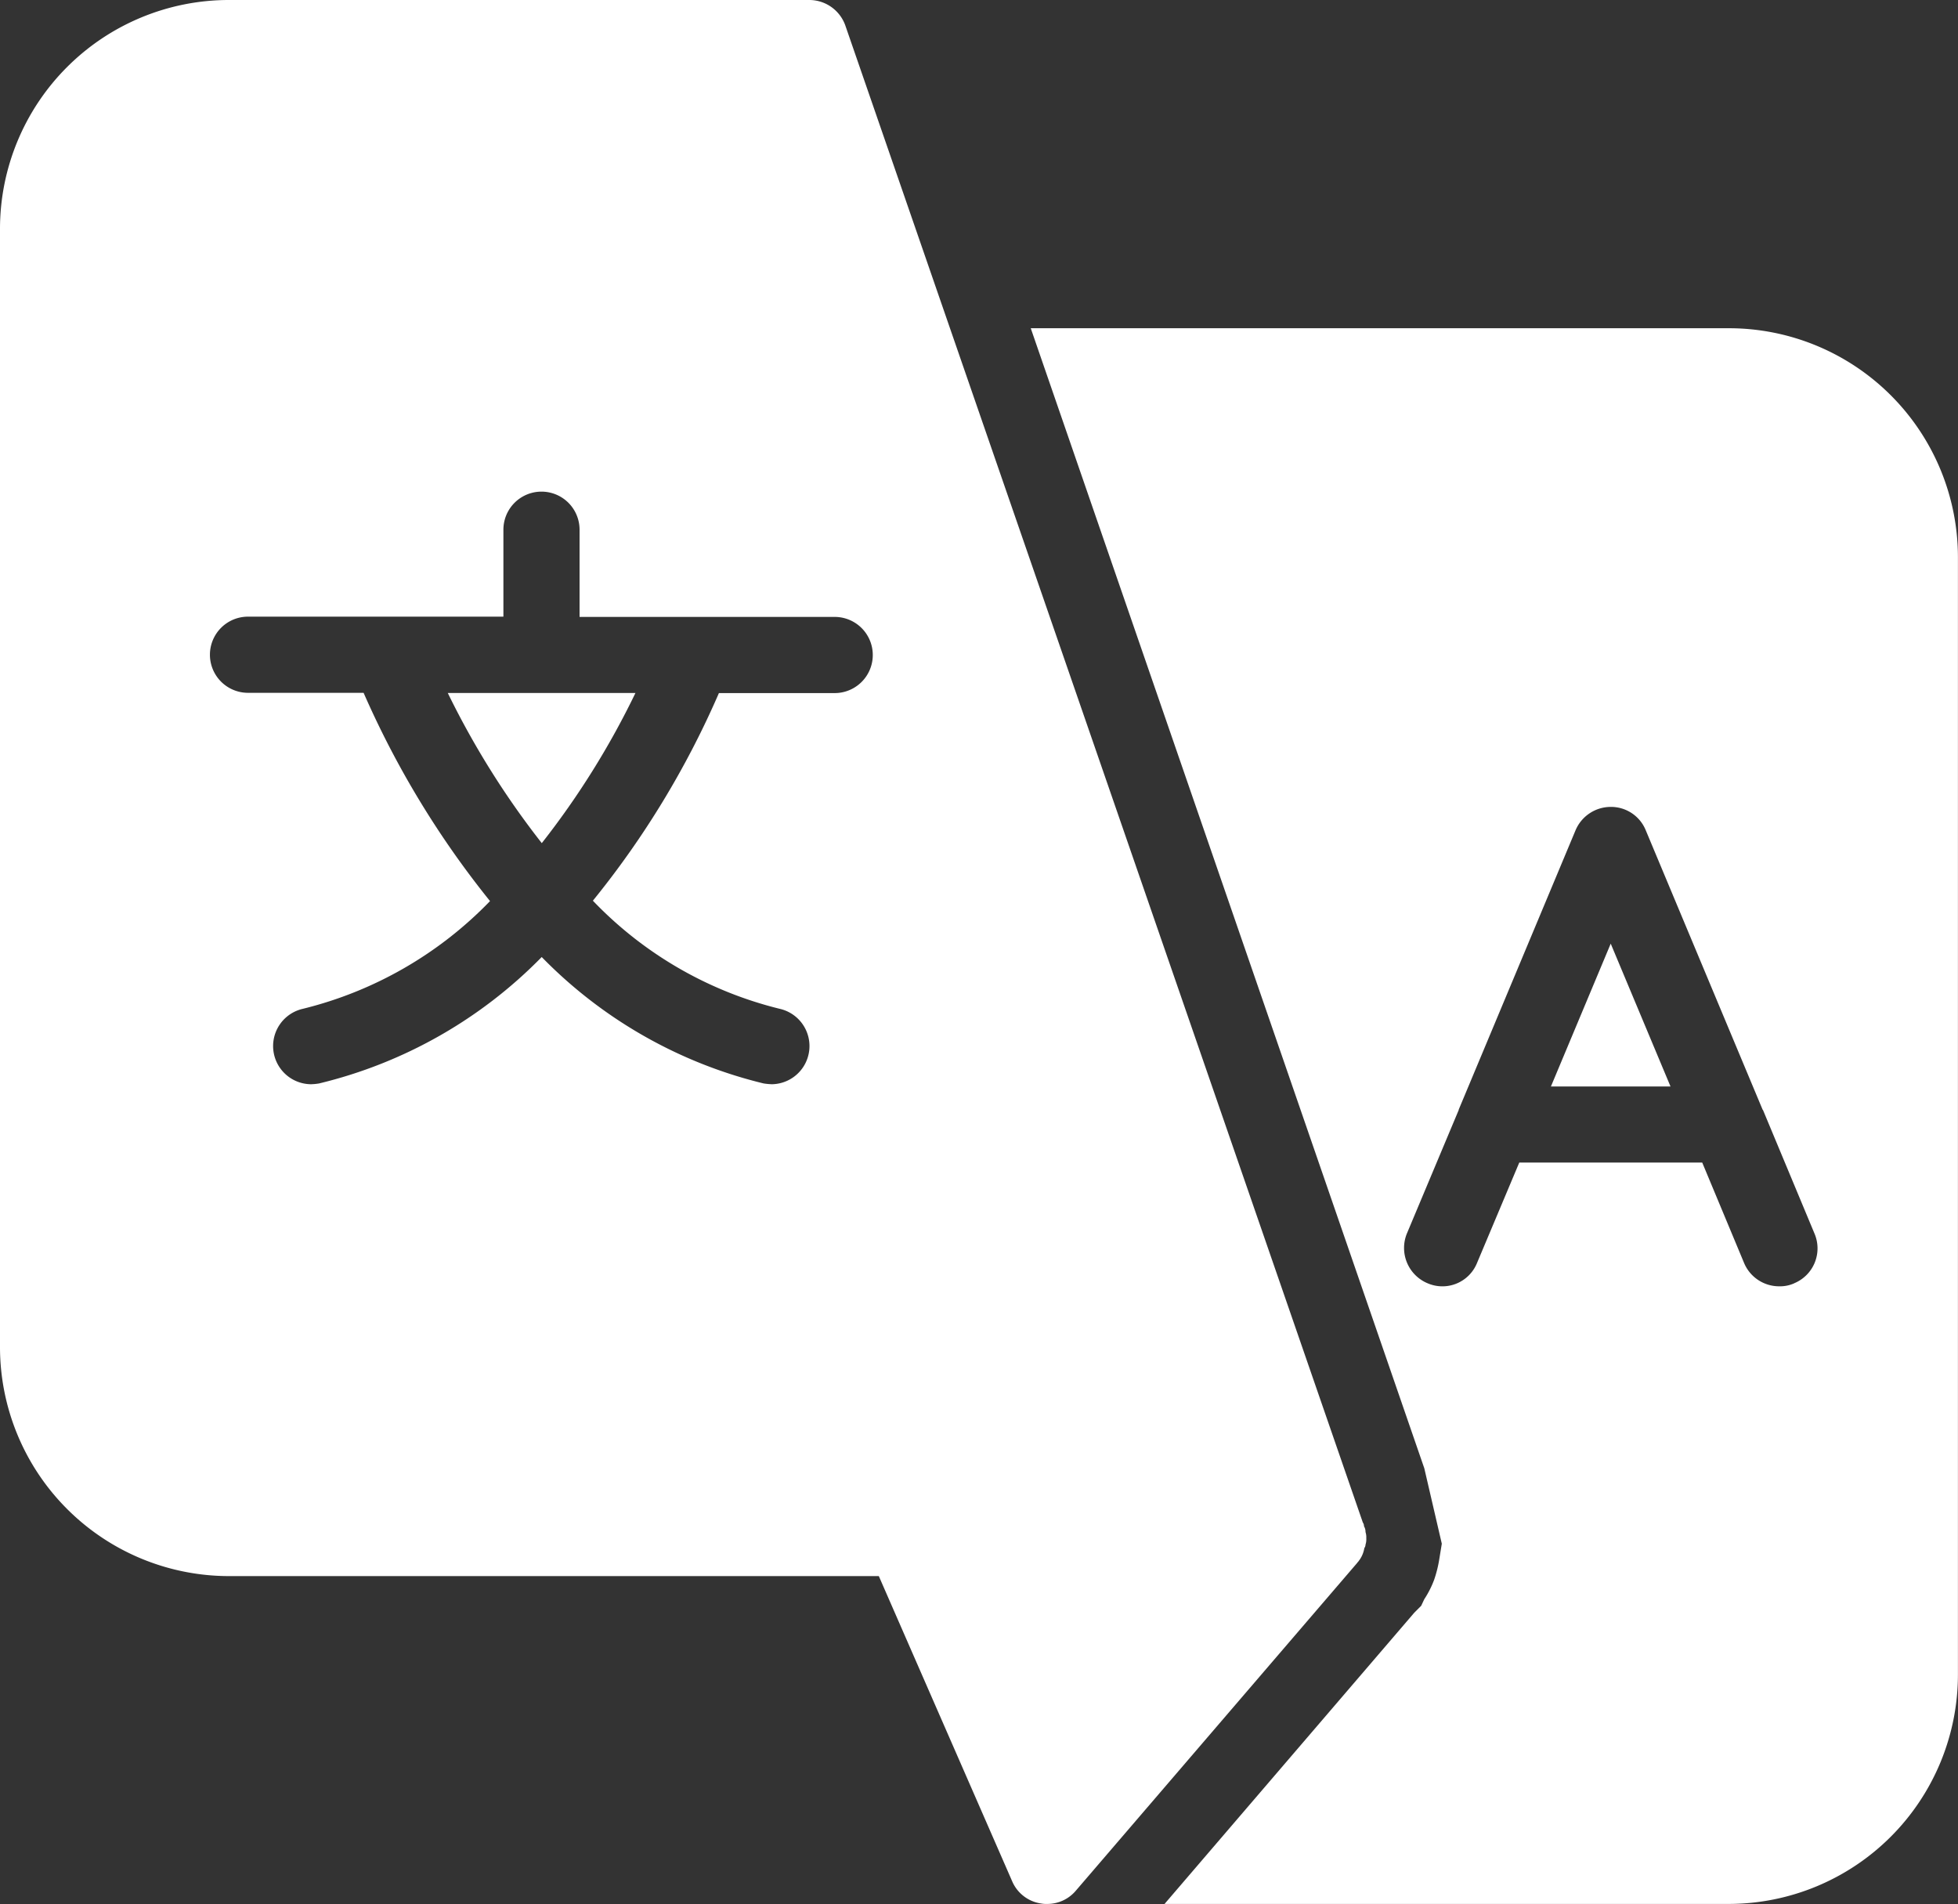 <svg xmlns="http://www.w3.org/2000/svg" width="30" height="29.172" viewBox="0 0 30 29.172">
  <rect x="0" y="0" width="30" height="29.172" fill="#333333" stroke="none"/>
  <g id="Language" transform="translate(-8.806 -8.657)">
    <path id="Path_6310" data-name="Path 6310" d="M40.73,26.968h1.832l-.916-2.188Z" transform="translate(-8.161 -1.665)" fill="#fff"/>
    <path id="Path_6311" data-name="Path 6311" d="M37.77,8.62H27.07L33.1,26.088l.268,1.155-.041.251a1.855,1.855,0,0,1-.076.3,1.475,1.475,0,0,1-.152.3l-.047.1-.105.105-3.827,4.463H37.77a3.515,3.515,0,0,0,3.506-3.512V12.126A3.51,3.51,0,0,0,37.77,8.62m1,14.632a.531.531,0,0,1-.228.047A.582.582,0,0,1,38,22.943l-.642-1.54H34.555l-.648,1.54a.572.572,0,0,1-.758.309.586.586,0,0,1-.315-.764l.793-1.89v-.006l1.791-4.282a.586.586,0,0,1,.537-.356.574.574,0,0,1,.537.356l1.791,4.282.006.006.788,1.89a.578.578,0,0,1-.309.764" transform="translate(-2.471 5.066)" fill="#fff"/>
    <path id="Path_6312" data-name="Path 6312" d="M14.63,18.2H11.76A12.891,12.891,0,0,0,13.2,20.5a12.561,12.561,0,0,0,1.435-2.3" transform="translate(3.907 1.075)" fill="#fff"/>
    <path id="Path_6313" data-name="Path 6313" d="M3.5,24.148h9.965l2.042,4.673a.572.572,0,0,0,.449.344.385.385,0,0,0,.082.006.57.57,0,0,0,.443-.2l4.312-5.023c.006-.012.018-.018.023-.029a.433.433,0,0,0,.088-.2.094.094,0,0,0,.018-.053.273.273,0,0,0,.012-.1.257.257,0,0,0-.012-.093.165.165,0,0,0-.023-.088.1.1,0,0,0-.018-.058L12.952.391A.586.586,0,0,0,12.4,0H3.5A3.508,3.508,0,0,0,0,3.506v17.13a3.51,3.51,0,0,0,3.5,3.512m.3-14.7H7.713V8.116a.583.583,0,1,1,1.167,0V9.452h3.909a.583.583,0,0,1,0,1.167H11.015A13.683,13.683,0,0,1,9.084,13.8a5.914,5.914,0,0,0,2.865,1.657.585.585,0,0,1-.123,1.155A1.048,1.048,0,0,1,11.7,16.6a7.083,7.083,0,0,1-3.4-1.937A7.1,7.1,0,0,1,4.889,16.6a.871.871,0,0,1-.123.012.585.585,0,0,1-.128-1.155,5.968,5.968,0,0,0,2.87-1.651,14.1,14.1,0,0,1-1.937-3.191H3.8a.583.583,0,0,1,0-1.167" transform="translate(8.806 8.657)" fill="#fff"/>
  </g>
</svg>

